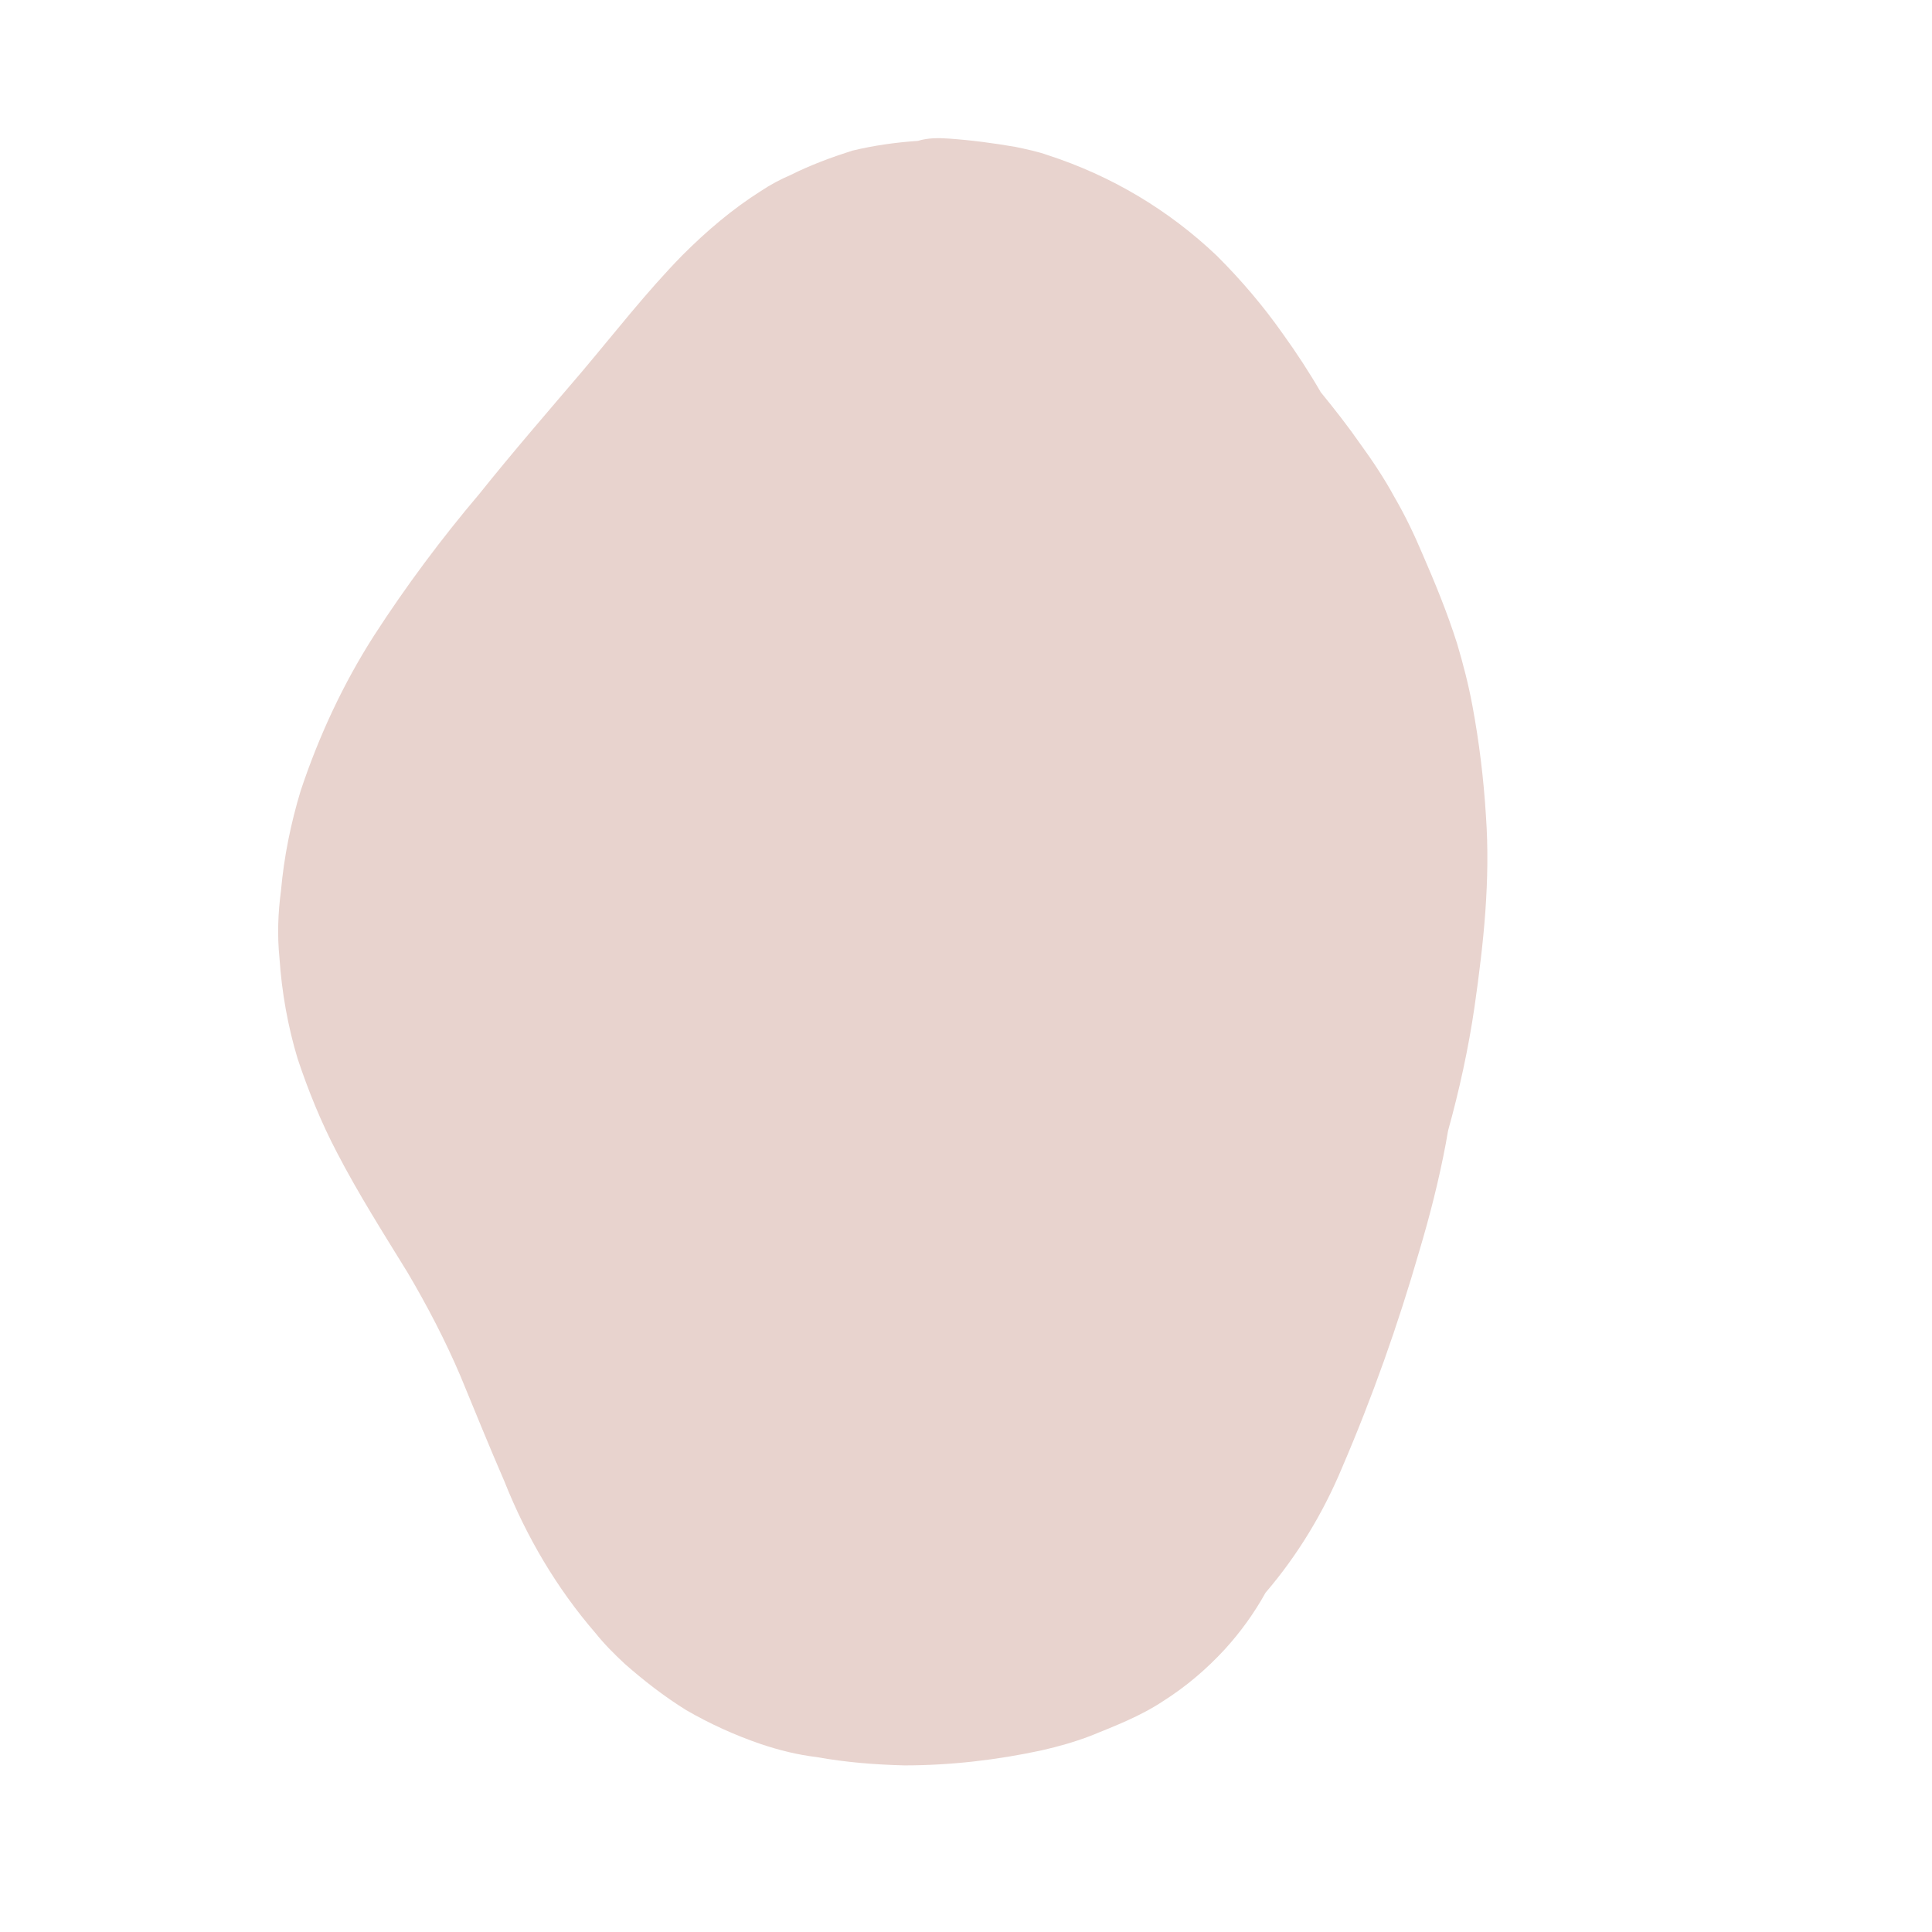 <?xml version="1.0" encoding="utf-8"?>
<!-- Generator: Adobe Illustrator 23.0.5, SVG Export Plug-In . SVG Version: 6.00 Build 0)  -->
<svg version="1.1" id="Layer_1" xmlns="http://www.w3.org/2000/svg" xmlns:xlink="http://www.w3.org/1999/xlink" x="0px" y="0px"
	 viewBox="0 0 255.1 255.1" style="enable-background:new 0 0 255.1 255.1;" xml:space="preserve">
<style type="text/css">
	.st0{fill:#E8D3CE;}
</style>
<path class="st0" d="M125.3,18.3c2.9,0.2,5.9,0.6,8.8,1.1c1.4,0.3,2.9,0.6,4.3,1.1c8.3,2.7,15.9,7.2,22.3,13.3
	c3.2,3.2,6.1,6.6,8.7,10.3c1.8,2.5,3.5,5.1,5,7.7c0,0,0,0,0,0c1.8,2.2,3.6,4.5,5.2,6.8c1.6,2.2,3.2,4.6,4.5,7
	c1.4,2.4,2.6,4.9,3.7,7.5c1.7,3.9,3.3,7.8,4.6,11.9c0.8,2.7,1.5,5.4,2,8.1c0.9,4.8,1.5,9.7,1.8,14.6c0.6,8.5-0.3,16.8-1.5,25.2
	c-0.8,5.5-2,11-3.5,16.4c-0.1,0.6-0.2,1.1-0.3,1.7c-0.9,4.8-2.1,9.5-3.5,14.2c-2.8,9.7-6.2,19.3-10.2,28.6
	c-2.5,6-5.9,11.6-10.1,16.5c-1.5,2.7-3.3,5.2-5.4,7.5c-2.4,2.6-5.1,4.9-8.1,6.8c-3,2-6.4,3.3-9.6,4.6c-2.1,0.8-4.2,1.4-6.4,1.9
	c-6,1.3-12.1,2-18.2,2c-3.9-0.1-7.7-0.4-11.6-1.1c-2.5-0.3-4.9-0.9-7.3-1.7c-3.5-1.2-6.8-2.7-9.9-4.5c-2.9-1.8-5.6-3.9-8.1-6.1
	c-1.4-1.3-2.7-2.6-3.9-4.1c-5.1-5.9-9.1-12.7-12-20c-2-4.6-3.9-9.3-5.8-13.9c-2-4.7-4.4-9.3-7-13.7c-3.2-5.2-6.5-10.4-9.3-15.8
	c-2.1-4-3.8-8.2-5.2-12.4c-1.3-4.3-2.1-8.8-2.4-13.3c-0.3-3-0.2-5.9,0.2-8.9c0.4-4.5,1.3-8.9,2.6-13.2c2.4-7.2,5.6-14.1,9.7-20.5
	c4.2-6.5,8.9-12.8,13.9-18.7c4.4-5.5,9-10.8,13.6-16.2c4.3-5.1,8.5-10.5,13.2-15.3c3.2-3.2,6.6-6.1,10.4-8.5
	c1.2-0.8,2.5-1.5,3.9-2.1c2.6-1.3,5.3-2.3,8.1-3.2c2.9-0.7,5.8-1.1,8.7-1.3C122.5,18.2,123.9,18.2,125.3,18.3"/>
</svg>
